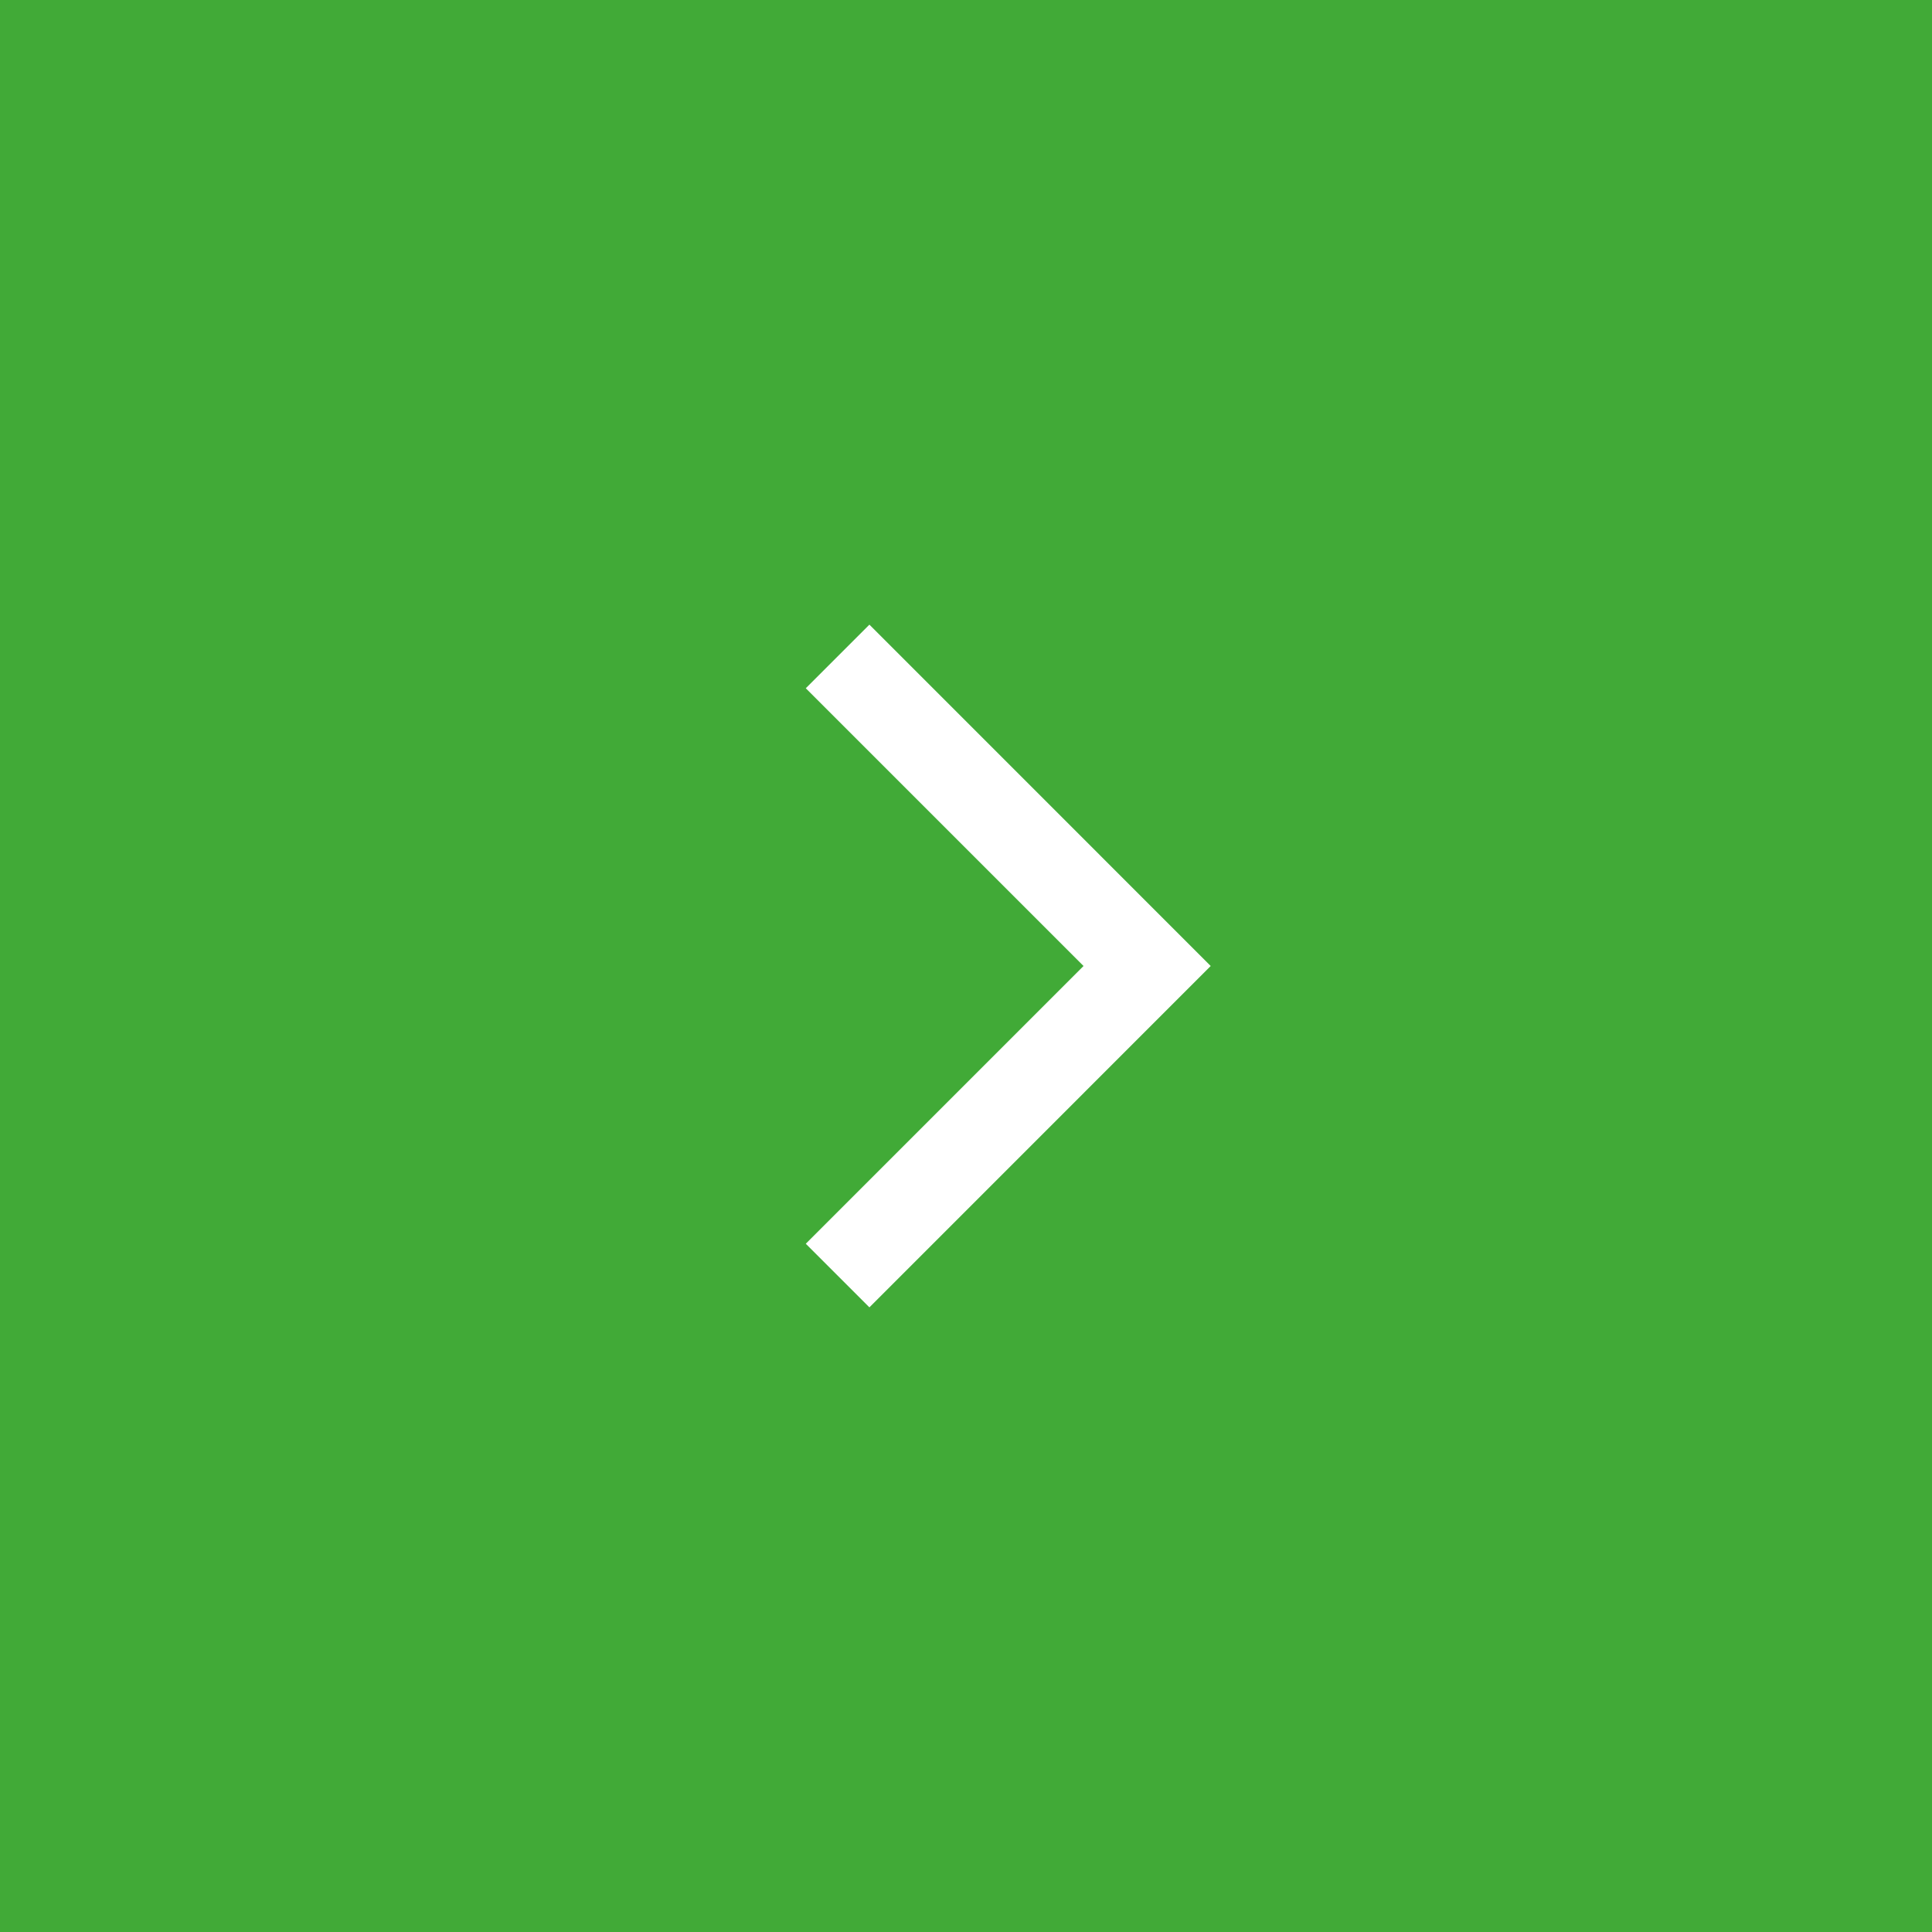 <?xml version="1.0" encoding="UTF-8"?> <svg xmlns="http://www.w3.org/2000/svg" width="29" height="29" viewBox="0 0 29 29" fill="none"><rect width="29" height="29" fill="#41AA37"></rect><mask id="mask0_307_57" style="mask-type:alpha" maskUnits="userSpaceOnUse" x="4" y="3" width="23" height="23"><rect x="4.531" y="3.625" width="21.75" height="21.75" fill="#D9D9D9"></rect></mask><g mask="url(#mask0_307_57)"><path d="M16.264 14.5L12.095 10.331L13.05 9.376L18.173 14.5L13.05 19.624L12.095 18.669L16.264 14.5Z" fill="white"></path></g></svg> 